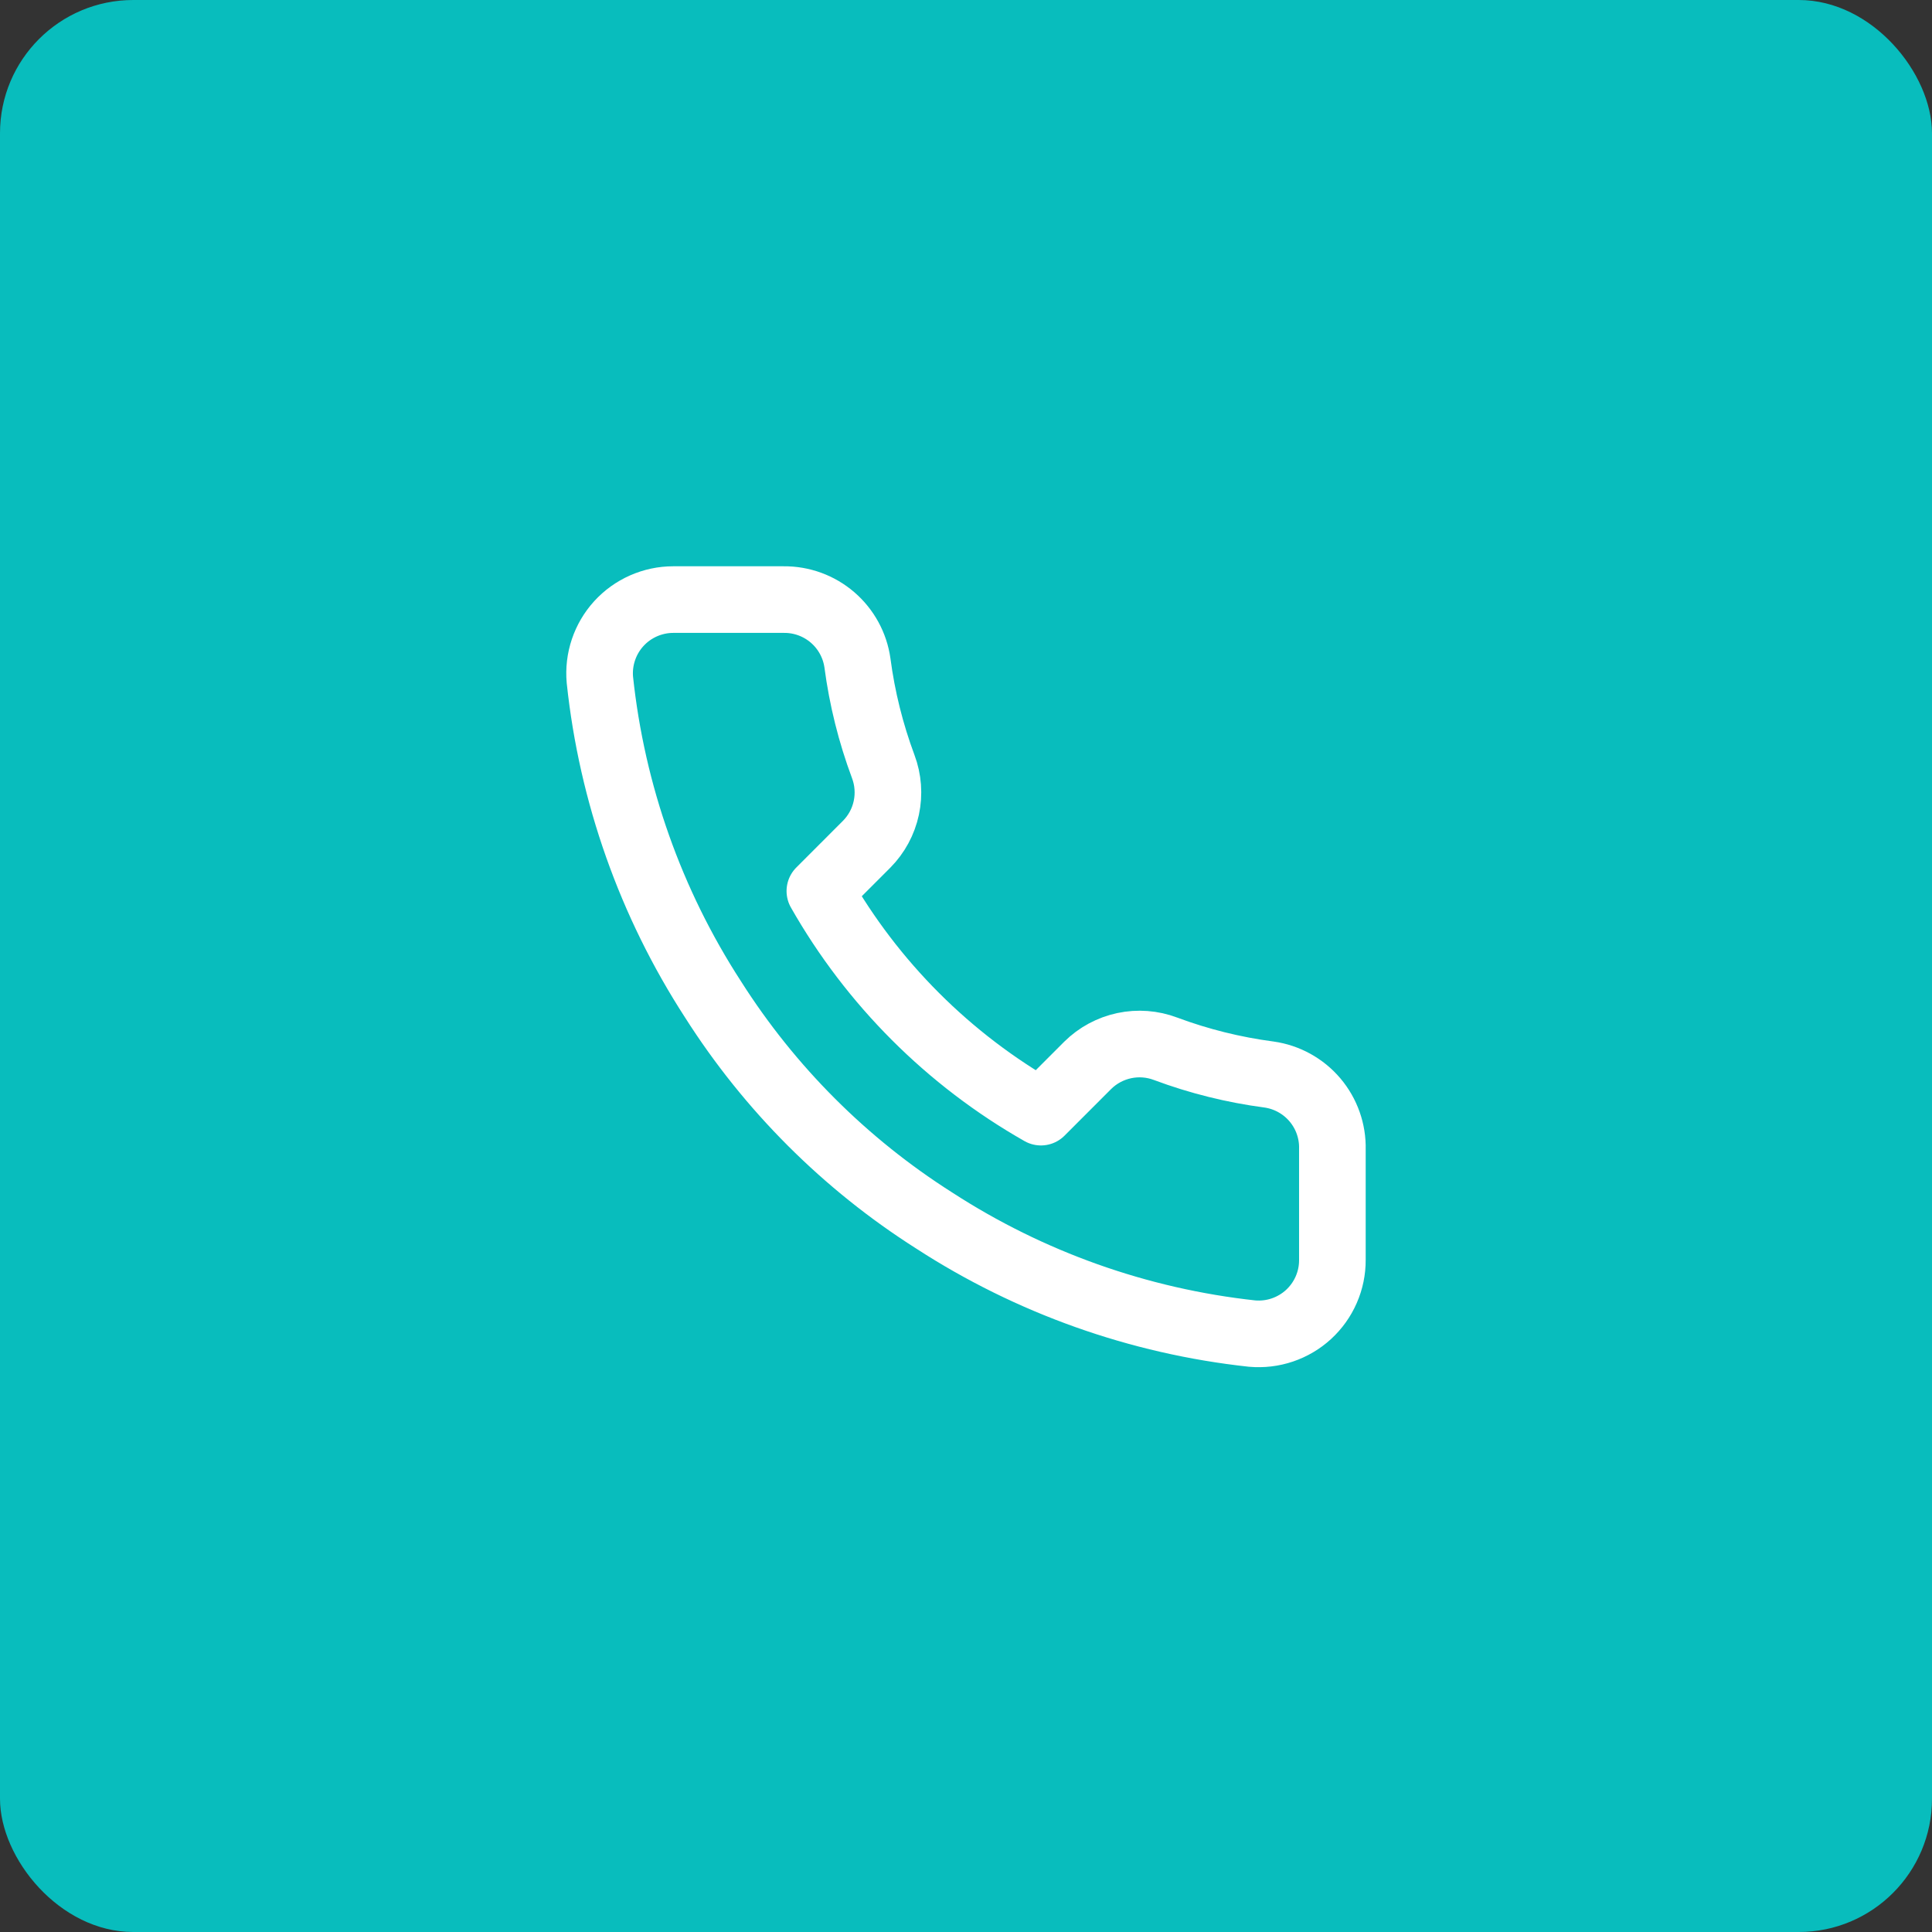 <svg xmlns="http://www.w3.org/2000/svg" width="58" height="58" viewBox="0 0 58 58" fill="none"><rect x="0" y="0" width="58" height="58" fill="#333333" stroke="none"/><rect width="58" height="58" rx="4" fill="#08BDBD"></rect><path d="M39.999 34.504V37.822C40.001 38.13 39.938 38.435 39.814 38.718C39.691 39 39.51 39.253 39.283 39.462C39.056 39.67 38.788 39.828 38.496 39.927C38.204 40.026 37.895 40.062 37.588 40.035C34.184 39.665 30.915 38.502 28.042 36.639C25.369 34.941 23.103 32.675 21.405 30.002C19.535 27.116 18.372 23.831 18.009 20.412C17.981 20.106 18.018 19.797 18.116 19.506C18.214 19.215 18.371 18.948 18.578 18.721C18.785 18.494 19.038 18.313 19.318 18.189C19.599 18.065 19.903 18 20.21 18H23.529C24.066 17.995 24.586 18.185 24.993 18.535C25.4 18.885 25.666 19.371 25.741 19.903C25.881 20.965 26.141 22.007 26.515 23.011C26.664 23.407 26.696 23.837 26.608 24.251C26.52 24.665 26.315 25.044 26.017 25.345L24.613 26.75C26.187 29.519 28.48 31.812 31.25 33.387L32.654 31.982C32.955 31.684 33.335 31.48 33.749 31.391C34.162 31.303 34.593 31.335 34.988 31.484C35.992 31.859 37.035 32.118 38.097 32.258C38.634 32.334 39.125 32.605 39.476 33.019C39.826 33.433 40.013 33.961 39.999 34.504Z" stroke="white" stroke-width="2" stroke-linecap="round" stroke-linejoin="round"></path></svg>